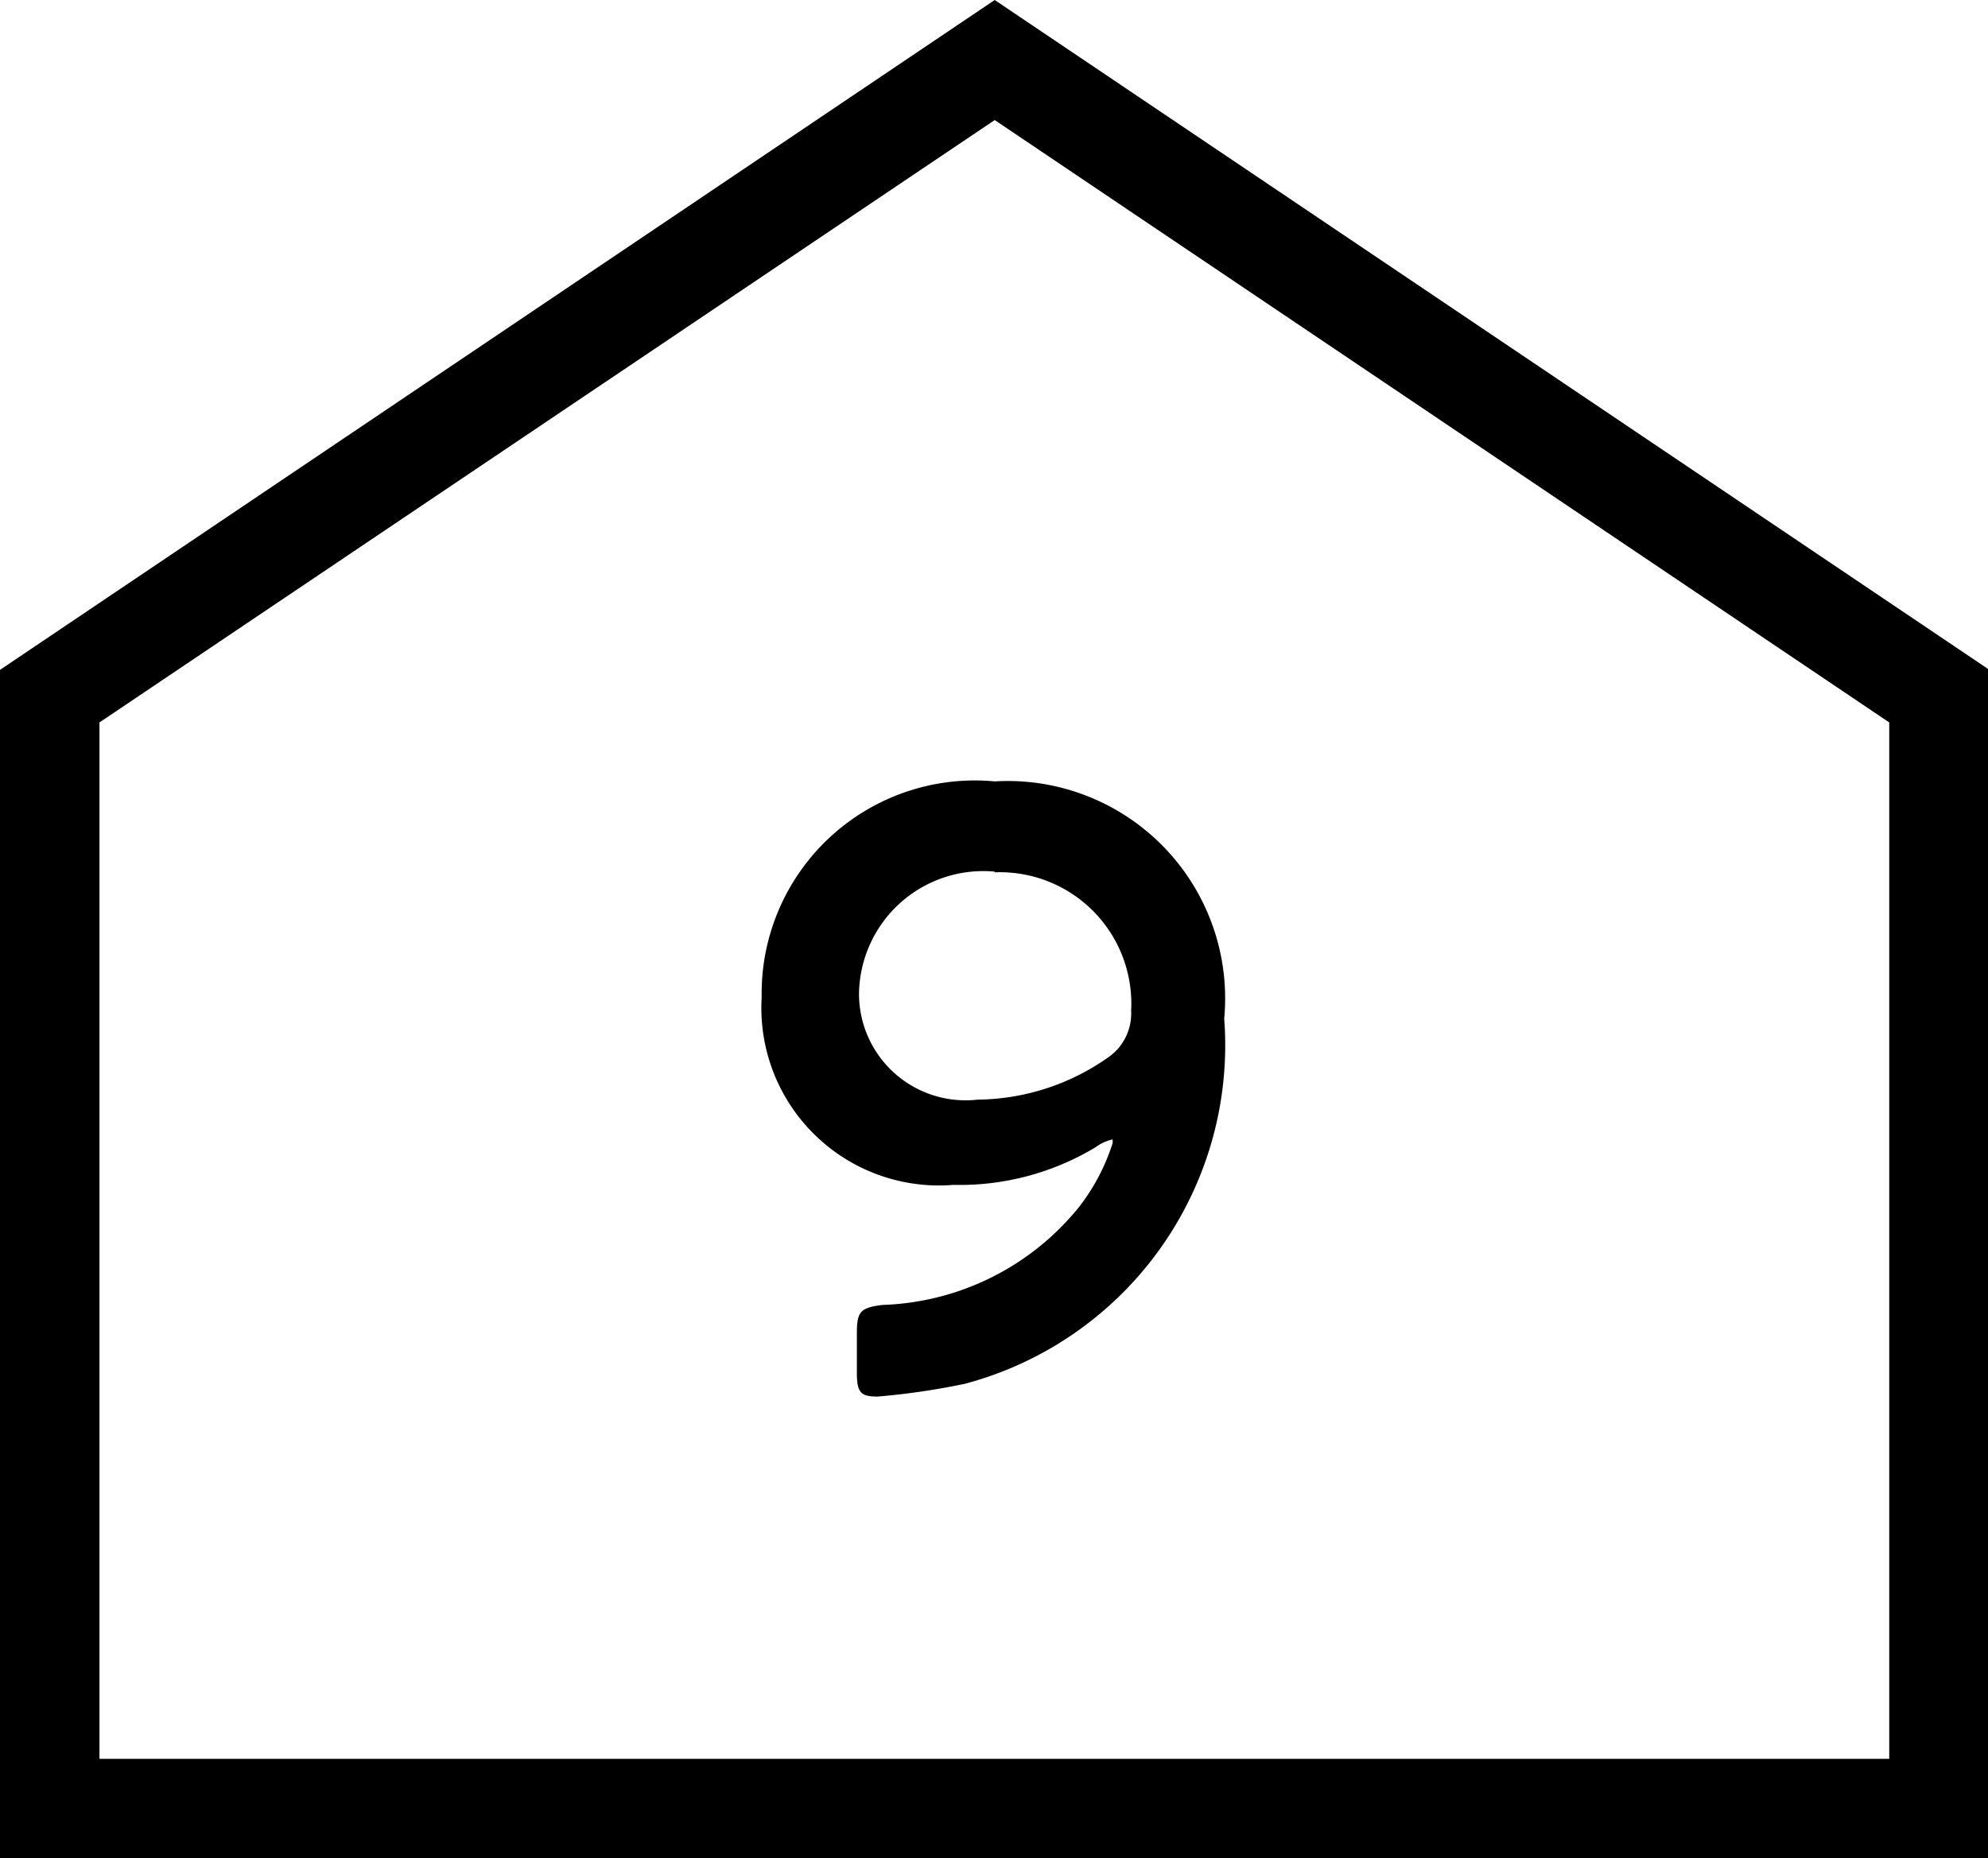 <svg xmlns="http://www.w3.org/2000/svg" viewBox="0 0 27.98 26.16"><g id="レイヤー_2" data-name="レイヤー 2"><g id="レイヤー_1-2" data-name="レイヤー 1"><path d="M14,1.69l12.59,8.48V24.76H1.4V10.17L14,1.69M14,0,0,9.43V26.16H28V9.43L14,0Z"/><path d="M14,11a3.06,3.06,0,0,1,3.23,3.34,4.93,4.93,0,0,1-3.65,5.14,10,10,0,0,1-1.23.18c-.24,0-.29-.06-.29-.34v-.55c0-.31.05-.36.36-.4A3.71,3.71,0,0,0,15.18,17a2.87,2.87,0,0,0,.48-.91s0-.05,0-.05a.63.63,0,0,0-.24.11,3.71,3.71,0,0,1-2,.53,2.5,2.5,0,0,1-2.7-2.64A3,3,0,0,1,14,11Zm0,1.27A1.75,1.75,0,0,0,12.09,14a1.5,1.5,0,0,0,1.67,1.48,3.24,3.24,0,0,0,1.83-.59.75.75,0,0,0,.33-.66A1.85,1.85,0,0,0,14,12.28Z"/></g></g></svg>